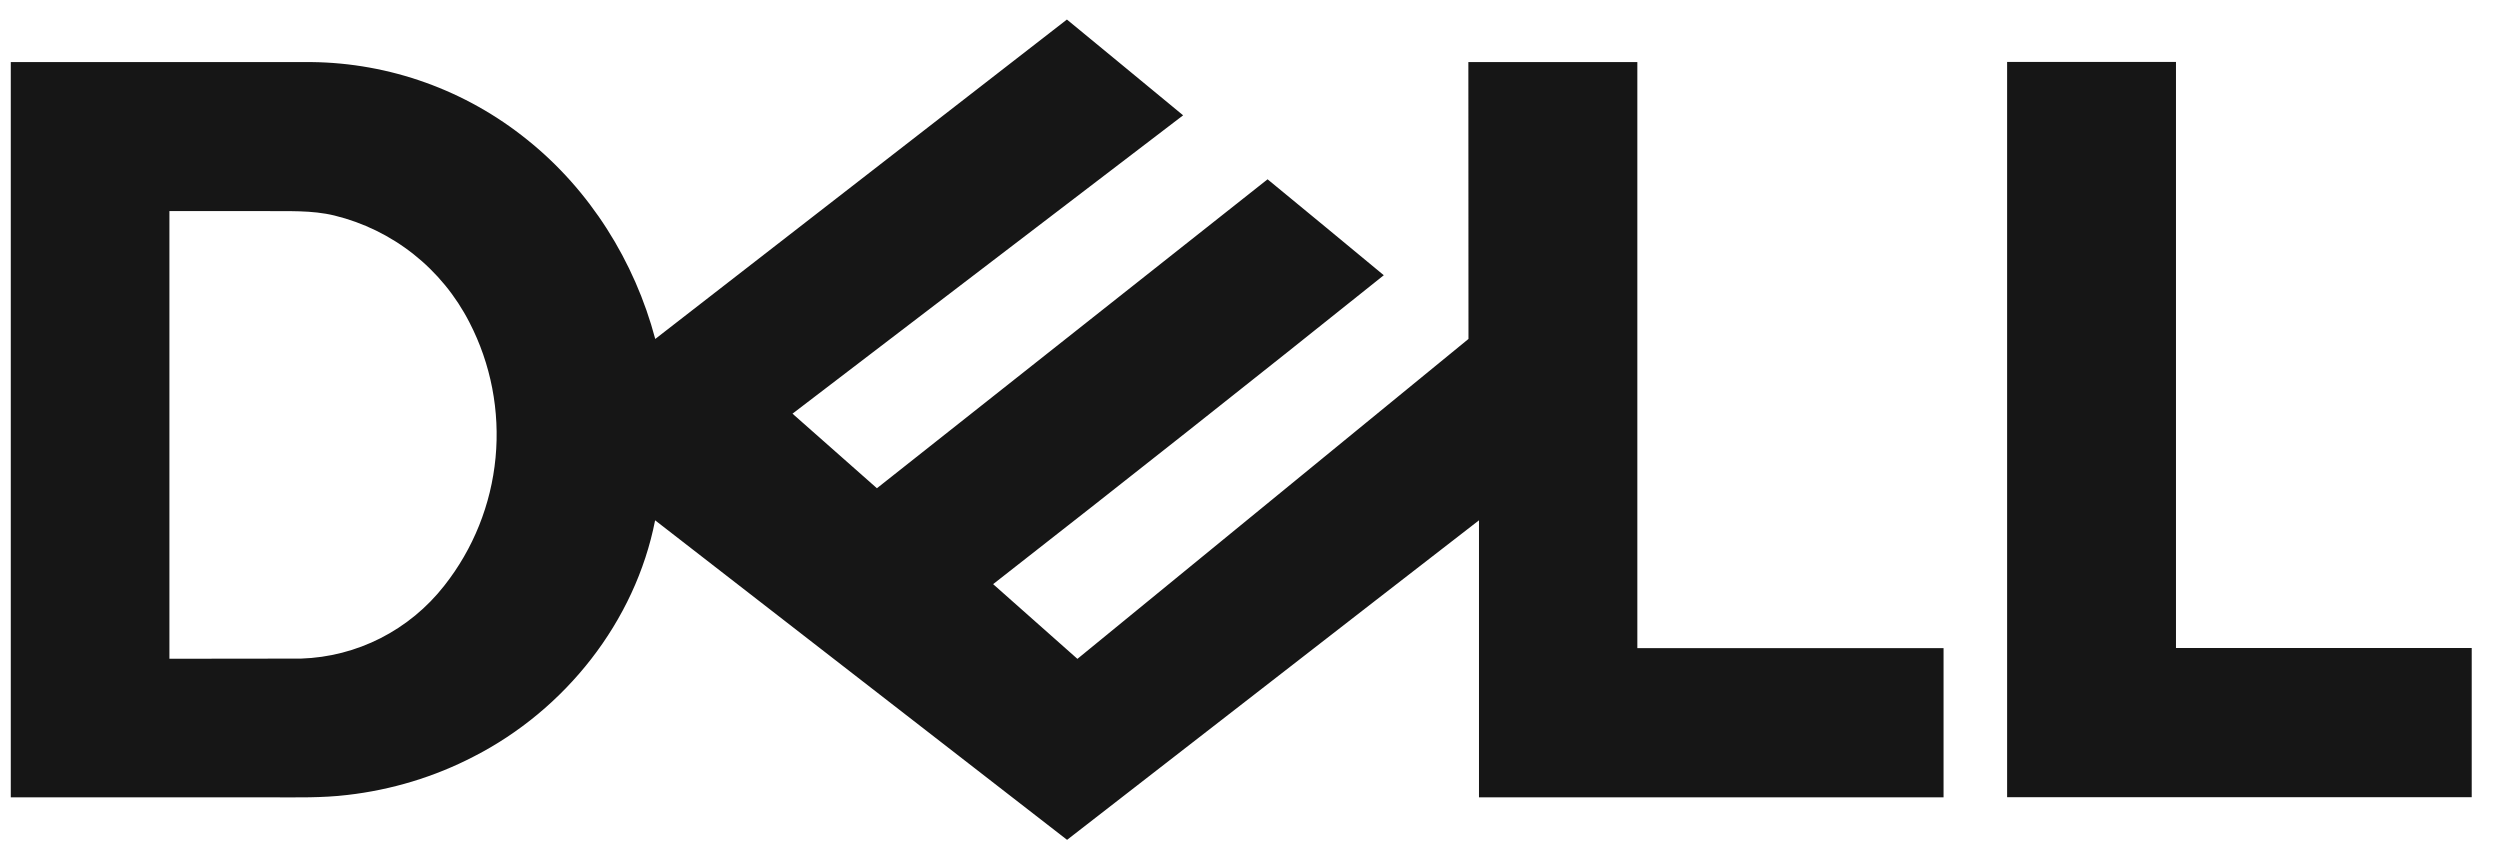 <svg width="64" height="22" viewBox="0 0 64 22" fill="none" xmlns="http://www.w3.org/2000/svg">
<path d="M51.382 20.415V1.585H55.705V16.589H63.276V20.408H51.382V20.415ZM16.771 8.68L27.313 0.5C28.307 1.314 29.294 2.135 30.288 2.952L20.288 10.59L22.449 12.499L32.45 4.59C33.444 5.404 34.431 6.225 35.425 7.046C32.107 9.702 28.773 12.339 25.424 14.954L27.582 16.867L37.593 8.677L37.59 1.589H41.916V16.593H49.755V20.412H37.862V13.32C34.342 16.043 30.833 18.777 27.317 21.5L16.771 13.32C16.262 15.922 14.461 18.174 12.13 19.366C11.122 19.89 10.018 20.222 8.893 20.351C8.246 20.429 7.595 20.412 6.944 20.412H0.276V1.589H7.966C9.978 1.609 11.924 2.309 13.495 3.576C15.101 4.861 16.248 6.689 16.775 8.68M4.337 5.407V16.864L7.708 16.86C8.417 16.837 9.112 16.658 9.745 16.336C10.378 16.013 10.934 15.555 11.373 14.994C12.116 14.053 12.572 12.916 12.686 11.719C12.8 10.522 12.568 9.318 12.017 8.252C11.669 7.573 11.181 6.978 10.585 6.506C9.989 6.035 9.3 5.698 8.564 5.518C7.977 5.375 7.368 5.411 6.771 5.404H4.337V5.407Z" fill="#161616"/>
</svg>
